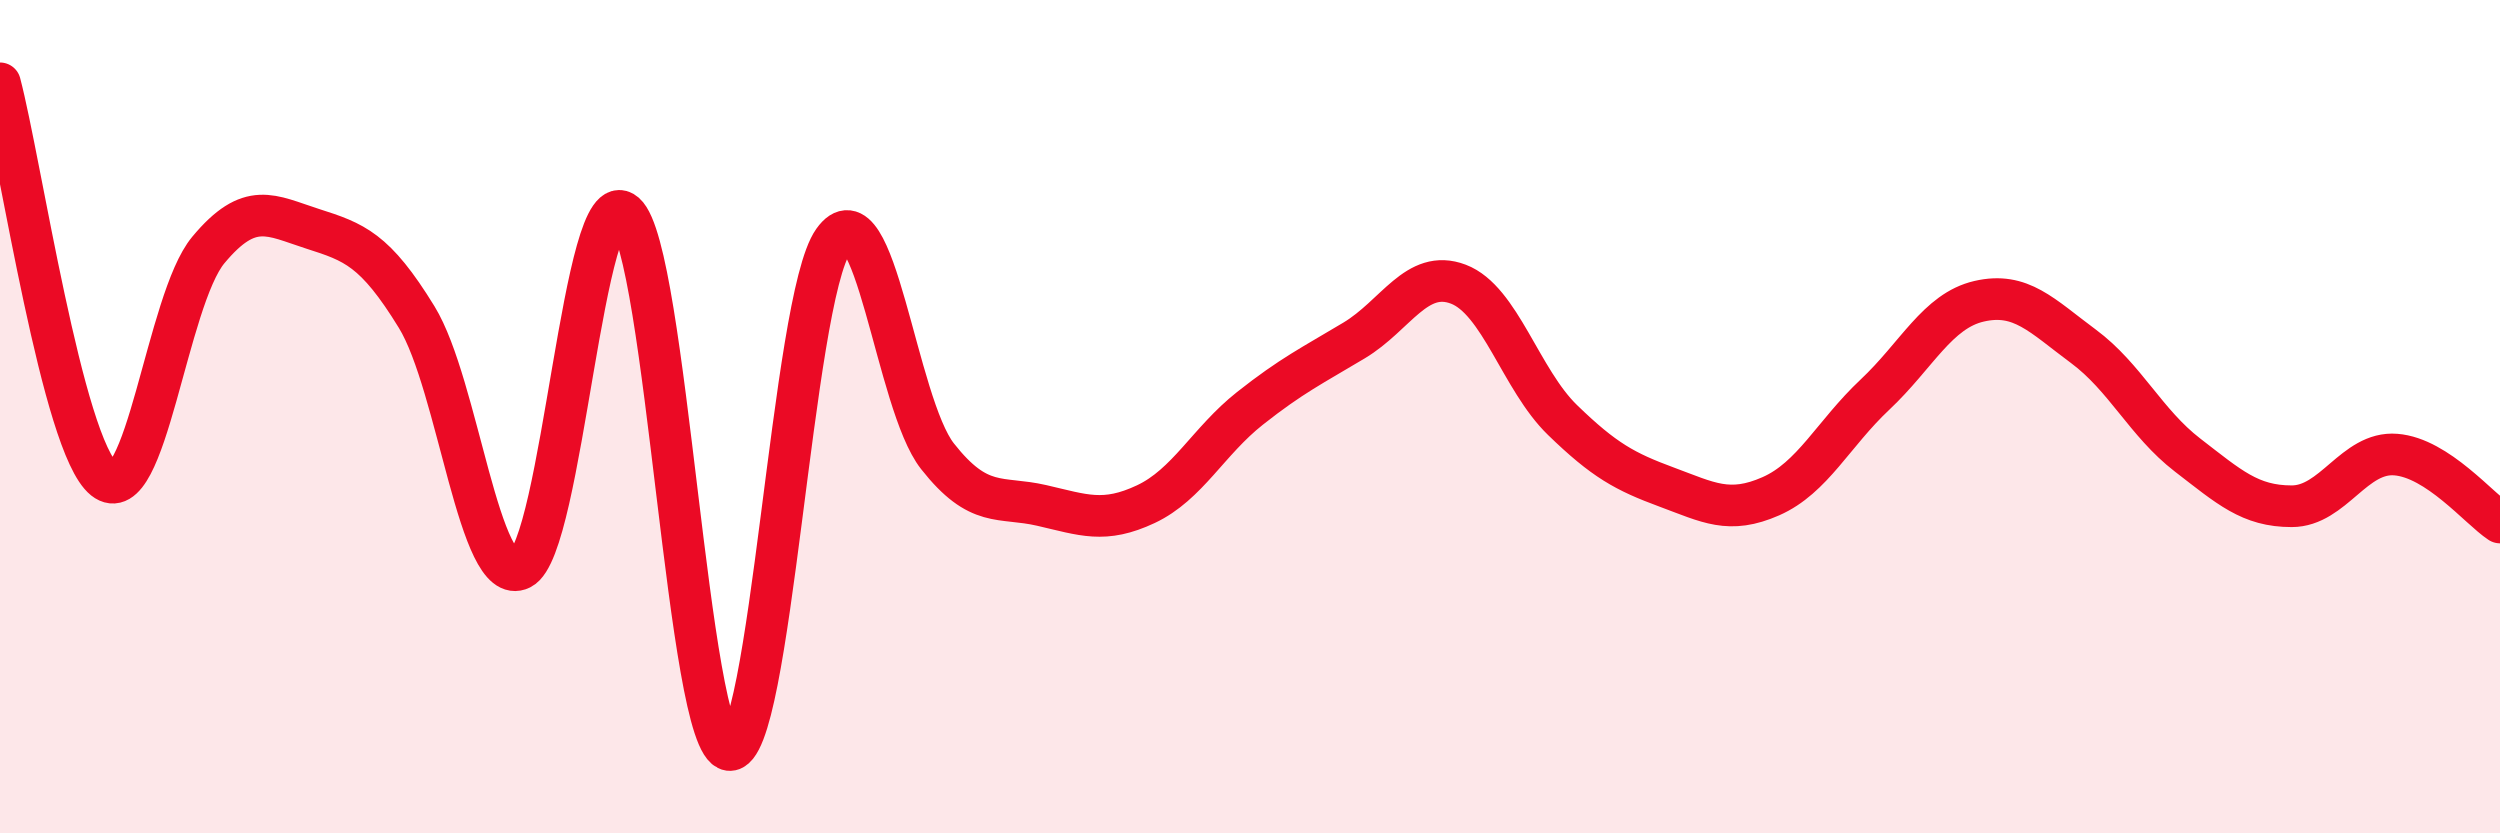 
    <svg width="60" height="20" viewBox="0 0 60 20" xmlns="http://www.w3.org/2000/svg">
      <path
        d="M 0,2 C 0.5,3.9 1.5,10.7 2.5,11.5 C 3.5,12.3 4,7.2 5,6 C 6,4.8 6.5,5.17 7.5,5.49 C 8.5,5.81 9,5.98 10,7.61 C 11,9.24 11.5,14.15 12.5,13.65 C 13.5,13.15 14,4.25 15,5.12 C 16,5.99 16.5,17.87 17.5,18 C 18.5,18.13 19,7.19 20,5.78 C 21,4.37 21.5,9.68 22.5,10.95 C 23.5,12.22 24,11.9 25,12.13 C 26,12.36 26.5,12.57 27.5,12.1 C 28.5,11.63 29,10.59 30,9.8 C 31,9.01 31.5,8.77 32.5,8.17 C 33.5,7.57 34,6.44 35,6.82 C 36,7.2 36.5,9.11 37.5,10.08 C 38.5,11.05 39,11.32 40,11.69 C 41,12.06 41.5,12.35 42.5,11.91 C 43.5,11.47 44,10.41 45,9.47 C 46,8.53 46.5,7.46 47.5,7.23 C 48.5,7 49,7.57 50,8.31 C 51,9.05 51.5,10.15 52.5,10.92 C 53.5,11.69 54,12.15 55,12.15 C 56,12.15 56.5,10.83 57.5,10.91 C 58.5,10.99 59.5,12.21 60,12.54L60 20L0 20Z"
        fill="#EB0A25"
        opacity="0.1"
        stroke-linecap="round"
        stroke-linejoin="round"
      />
      <path
        d="M 0,2 C 0.5,3.9 1.5,10.7 2.5,11.5 C 3.5,12.3 4,7.2 5,6 C 6,4.8 6.5,5.17 7.5,5.49 C 8.5,5.81 9,5.98 10,7.61 C 11,9.24 11.5,14.15 12.5,13.65 C 13.5,13.15 14,4.25 15,5.12 C 16,5.99 16.5,17.87 17.5,18 C 18.5,18.13 19,7.19 20,5.78 C 21,4.37 21.5,9.68 22.5,10.95 C 23.5,12.22 24,11.9 25,12.13 C 26,12.36 26.5,12.57 27.5,12.1 C 28.5,11.63 29,10.59 30,9.8 C 31,9.01 31.5,8.77 32.5,8.17 C 33.5,7.57 34,6.44 35,6.82 C 36,7.2 36.5,9.11 37.5,10.08 C 38.5,11.05 39,11.32 40,11.69 C 41,12.06 41.5,12.35 42.5,11.91 C 43.5,11.47 44,10.41 45,9.47 C 46,8.53 46.5,7.46 47.5,7.23 C 48.5,7 49,7.57 50,8.31 C 51,9.05 51.5,10.15 52.5,10.92 C 53.5,11.69 54,12.15 55,12.15 C 56,12.15 56.5,10.83 57.5,10.91 C 58.5,10.99 59.5,12.21 60,12.54"
        stroke="#EB0A25"
        stroke-width="1"
        fill="none"
        stroke-linecap="round"
        stroke-linejoin="round"
      />
    </svg>
  